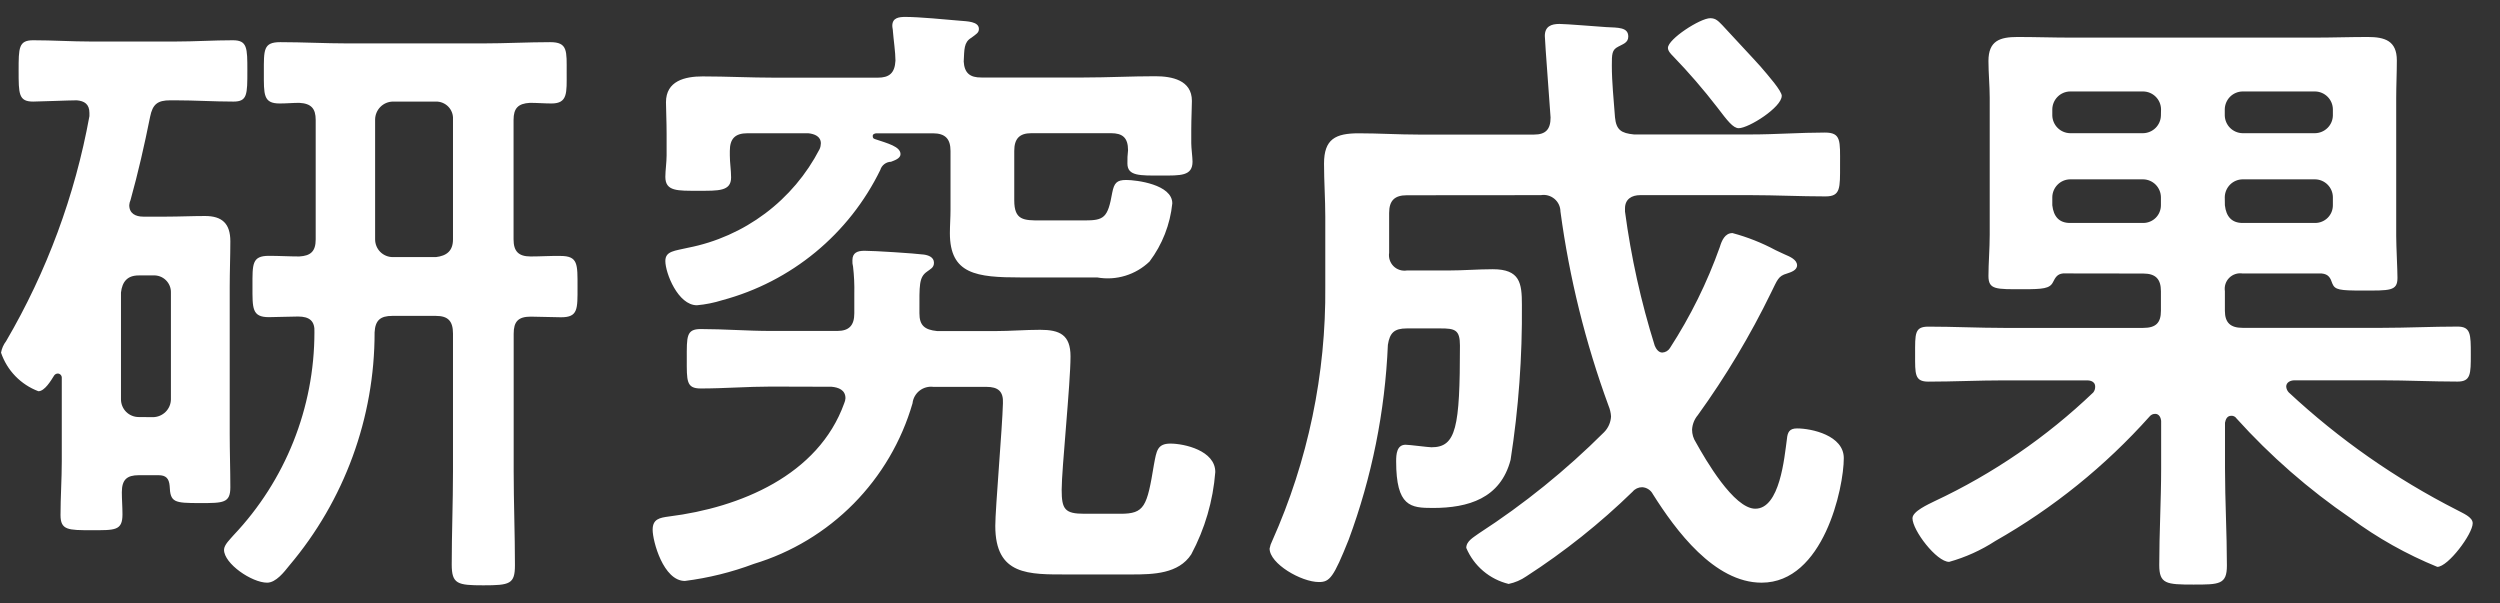 <svg width="87" height="21" viewBox="0 0 87 21" fill="none" xmlns="http://www.w3.org/2000/svg">
<rect x="0" y="0" width="87" height="21" fill="#333333" stroke="none"/>
<path d="M13.054 4.151C13.058 3.989 13.124 3.834 13.239 3.719C13.353 3.604 13.508 3.538 13.67 3.535H15.17C15.251 3.533 15.33 3.548 15.405 3.579C15.479 3.61 15.546 3.655 15.602 3.713C15.658 3.771 15.701 3.84 15.729 3.915C15.757 3.99 15.769 4.071 15.764 4.151V8.331C15.764 8.731 15.544 8.903 15.17 8.947H13.67C13.589 8.947 13.509 8.931 13.434 8.9C13.359 8.869 13.291 8.824 13.234 8.767C13.177 8.71 13.132 8.642 13.101 8.567C13.07 8.492 13.054 8.412 13.054 8.331V4.151ZM18.466 8.925C18.048 8.925 17.872 8.749 17.872 8.331V4.173C17.872 3.773 18.026 3.601 18.444 3.579C18.686 3.579 18.95 3.601 19.192 3.601C19.764 3.601 19.72 3.227 19.72 2.523C19.72 1.775 19.764 1.467 19.148 1.467C18.378 1.467 17.586 1.511 16.794 1.511H12.108C11.316 1.511 10.546 1.467 9.754 1.467C9.16 1.467 9.182 1.731 9.182 2.523C9.182 3.293 9.16 3.601 9.732 3.601C9.974 3.601 10.194 3.579 10.414 3.579C10.832 3.601 10.986 3.779 10.986 4.173V8.331C10.986 8.749 10.81 8.903 10.414 8.925C10.062 8.925 9.714 8.903 9.358 8.903C8.764 8.903 8.786 9.189 8.786 9.959C8.786 10.729 8.764 11.037 9.358 11.037C9.6 11.037 10.106 11.015 10.37 11.015C10.77 11.015 10.964 11.169 10.942 11.565C10.941 14.192 9.933 16.72 8.126 18.627C8.016 18.759 7.796 18.957 7.796 19.133C7.796 19.617 8.764 20.277 9.296 20.277C9.604 20.277 9.89 19.903 10.066 19.683C11.986 17.414 13.039 14.537 13.036 11.565C13.058 11.147 13.236 10.993 13.652 10.993H15.17C15.588 10.993 15.764 11.169 15.764 11.609V16.409C15.764 17.487 15.72 18.565 15.72 19.643C15.72 20.325 15.92 20.369 16.82 20.369C17.744 20.369 17.92 20.325 17.92 19.669C17.92 18.569 17.876 17.491 17.876 16.413V11.613C17.876 11.195 18.03 11.019 18.47 11.019C18.778 11.019 19.196 11.041 19.526 11.041C20.12 11.041 20.098 10.755 20.098 9.985C20.098 9.193 20.12 8.907 19.504 8.907C19.148 8.901 18.818 8.925 18.466 8.925V8.925ZM4.826 14.513C4.745 14.513 4.665 14.497 4.59 14.466C4.515 14.435 4.447 14.39 4.39 14.333C4.333 14.275 4.288 14.208 4.257 14.133C4.226 14.058 4.21 13.978 4.21 13.897V10.179C4.254 9.805 4.43 9.585 4.826 9.585H5.332C5.412 9.58 5.493 9.592 5.568 9.62C5.643 9.648 5.712 9.691 5.77 9.747C5.828 9.803 5.873 9.87 5.904 9.944C5.935 10.019 5.95 10.098 5.948 10.179V13.901C5.945 14.063 5.879 14.218 5.764 14.332C5.649 14.447 5.494 14.513 5.332 14.517L4.826 14.513ZM5.904 16.913C5.926 17.485 6.058 17.507 6.96 17.507C7.774 17.507 8.016 17.507 8.016 16.957C8.016 16.341 7.994 15.725 7.994 15.109V9.981C7.994 9.453 8.016 8.925 8.016 8.397C8.016 7.781 7.73 7.517 7.136 7.517C6.696 7.517 6.236 7.539 5.794 7.539H4.982C4.718 7.539 4.498 7.429 4.498 7.139C4.502 7.078 4.517 7.018 4.542 6.963C4.806 6.017 5.026 5.049 5.224 4.063C5.312 3.623 5.488 3.491 5.924 3.491H6.1C6.782 3.491 7.442 3.535 8.124 3.535C8.608 3.535 8.608 3.293 8.608 2.457C8.608 1.665 8.608 1.401 8.102 1.401C7.442 1.401 6.782 1.445 6.102 1.445H3.154C2.494 1.445 1.834 1.401 1.154 1.401C0.648 1.401 0.648 1.665 0.648 2.457C0.648 3.271 0.648 3.535 1.154 3.535C1.354 3.535 2.408 3.491 2.672 3.491C2.936 3.513 3.112 3.623 3.112 3.931V4.041C2.61 6.801 1.629 9.452 0.212 11.873C0.122 11.99 0.062 12.127 0.036 12.273C0.14 12.579 0.31 12.858 0.535 13.09C0.76 13.322 1.034 13.501 1.336 13.615C1.556 13.615 1.776 13.241 1.886 13.065C1.901 13.044 1.921 13.027 1.944 13.015C1.967 13.004 1.992 12.998 2.018 12.999C2.056 13.002 2.091 13.02 2.116 13.049C2.14 13.078 2.153 13.115 2.15 13.153V16.053C2.15 16.669 2.106 17.307 2.106 17.923C2.106 18.451 2.37 18.451 3.184 18.451C3.998 18.451 4.262 18.473 4.262 17.901C4.262 17.637 4.24 17.373 4.24 17.131C4.24 16.691 4.416 16.537 4.834 16.537H5.516C5.772 16.537 5.882 16.647 5.904 16.911V16.913ZM28.938 13.459C29.18 13.481 29.422 13.569 29.422 13.859C29.418 13.92 29.403 13.979 29.378 14.035C28.478 16.543 25.748 17.665 23.284 17.973C22.954 18.017 22.712 18.061 22.712 18.435C22.712 18.835 23.086 20.217 23.834 20.217C24.654 20.113 25.46 19.914 26.234 19.623C27.547 19.226 28.74 18.506 29.705 17.53C30.669 16.554 31.374 15.353 31.756 14.035C31.765 13.949 31.791 13.866 31.833 13.791C31.875 13.716 31.931 13.649 31.999 13.596C32.066 13.543 32.144 13.504 32.227 13.481C32.31 13.458 32.397 13.452 32.482 13.463H34.33C34.73 13.463 34.924 13.617 34.902 14.035C34.882 14.865 34.636 17.701 34.636 18.301C34.636 20.035 35.802 19.991 37.166 19.991H39.388C40.136 19.991 41.016 19.969 41.456 19.291C41.93 18.404 42.214 17.429 42.292 16.427C42.292 15.679 41.214 15.437 40.73 15.437C40.268 15.437 40.246 15.701 40.158 16.163C39.916 17.637 39.828 17.879 38.992 17.879H37.738C37.056 17.879 36.946 17.725 36.946 17.043C36.946 16.317 37.254 13.343 37.254 12.401C37.254 11.653 36.88 11.477 36.198 11.477C35.67 11.477 35.164 11.521 34.658 11.521H32.612C32.172 11.477 31.996 11.321 31.996 10.905V10.839C31.996 9.939 31.974 9.651 32.26 9.453C32.37 9.365 32.502 9.321 32.502 9.145C32.502 8.945 32.302 8.881 32.15 8.859C31.798 8.815 30.434 8.727 30.082 8.727C29.84 8.727 29.664 8.793 29.664 9.057C29.659 9.131 29.667 9.205 29.686 9.277C29.723 9.591 29.737 9.907 29.73 10.223V10.901C29.73 11.319 29.554 11.517 29.136 11.517H26.826C26.012 11.517 25.198 11.451 24.384 11.451C23.878 11.451 23.9 11.715 23.9 12.485C23.9 13.255 23.878 13.519 24.384 13.519C25.198 13.519 26.012 13.453 26.826 13.453L28.938 13.459ZM33.538 2.129C33.56 1.729 33.538 1.469 33.802 1.315C33.978 1.183 34.066 1.139 34.066 1.007C34.066 0.743 33.648 0.743 33.406 0.721C32.9 0.677 31.976 0.589 31.514 0.589C31.294 0.589 31.052 0.611 31.052 0.897C31.052 0.963 31.074 1.029 31.074 1.097C31.096 1.383 31.162 1.823 31.162 2.109C31.14 2.549 30.942 2.703 30.546 2.703H26.96C26.124 2.703 25.288 2.659 24.452 2.659C23.836 2.659 23.176 2.813 23.176 3.559C23.176 3.801 23.198 4.197 23.198 4.659V5.407C23.198 5.649 23.154 5.935 23.154 6.155C23.154 6.661 23.572 6.639 24.298 6.639C24.998 6.639 25.442 6.661 25.442 6.177C25.442 5.913 25.398 5.671 25.398 5.407V5.253C25.398 4.835 25.574 4.637 26.014 4.637H28.126C28.346 4.659 28.566 4.747 28.566 4.989C28.565 5.058 28.55 5.126 28.522 5.189C28.067 6.069 27.42 6.835 26.627 7.429C25.835 8.023 24.918 8.431 23.946 8.621C23.484 8.731 23.154 8.731 23.154 9.083C23.154 9.501 23.594 10.623 24.254 10.623C24.553 10.596 24.848 10.537 25.134 10.447C26.322 10.129 27.428 9.56 28.377 8.778C29.325 7.997 30.095 7.02 30.634 5.915C30.658 5.834 30.707 5.762 30.775 5.711C30.842 5.66 30.924 5.631 31.008 5.629C31.118 5.585 31.338 5.519 31.338 5.365C31.338 5.101 30.898 4.991 30.438 4.837C30.372 4.815 30.372 4.771 30.372 4.727C30.372 4.705 30.372 4.661 30.482 4.639H32.462C32.902 4.639 33.078 4.839 33.078 5.255V7.301C33.078 7.565 33.056 7.851 33.056 8.115C33.056 9.545 33.98 9.655 35.52 9.655H38.182C38.508 9.713 38.843 9.693 39.16 9.596C39.476 9.5 39.766 9.33 40.004 9.101C40.448 8.511 40.722 7.811 40.796 7.077C40.796 6.417 39.542 6.263 39.19 6.263C38.86 6.263 38.772 6.373 38.706 6.703C38.552 7.583 38.42 7.671 37.738 7.671H36.22C35.626 7.671 35.296 7.671 35.296 6.971V5.251C35.296 4.833 35.472 4.635 35.89 4.635H38.662C39.062 4.635 39.256 4.789 39.256 5.229C39.238 5.382 39.23 5.537 39.234 5.691C39.234 6.131 39.674 6.109 40.4 6.109C41.082 6.109 41.5 6.131 41.5 5.625C41.5 5.471 41.456 5.163 41.456 4.987V4.501C41.456 4.127 41.478 3.731 41.478 3.511C41.478 2.785 40.778 2.653 40.202 2.653C39.366 2.653 38.552 2.697 37.716 2.697H34.152C33.756 2.701 33.558 2.545 33.536 2.127L33.538 2.129ZM62.006 3.339C62.006 3.163 61.544 2.639 61.258 2.305C61.17 2.217 61.104 2.129 61.058 2.085L59.936 0.875C59.804 0.743 59.716 0.633 59.518 0.633C59.166 0.633 58.044 1.359 58.044 1.667C58.044 1.777 58.154 1.887 58.22 1.953C58.766 2.518 59.28 3.113 59.76 3.735C60.112 4.197 60.31 4.461 60.508 4.461C60.86 4.459 62.004 3.733 62.004 3.337L62.006 3.339ZM53.622 6.791C53.706 6.777 53.791 6.781 53.873 6.804C53.954 6.826 54.03 6.866 54.095 6.92C54.16 6.974 54.212 7.042 54.248 7.118C54.284 7.195 54.303 7.278 54.304 7.363C54.614 9.668 55.175 11.933 55.976 14.117C56.026 14.236 56.056 14.362 56.064 14.491C56.054 14.698 55.968 14.893 55.822 15.041C54.497 16.363 53.037 17.543 51.466 18.561C51.29 18.693 51.026 18.825 51.026 19.067C51.157 19.377 51.358 19.651 51.614 19.869C51.87 20.087 52.174 20.241 52.5 20.321C52.721 20.275 52.931 20.185 53.116 20.057C54.444 19.199 55.683 18.212 56.816 17.109C56.856 17.061 56.907 17.022 56.964 16.995C57.021 16.969 57.083 16.955 57.146 16.955C57.224 16.959 57.3 16.983 57.365 17.026C57.431 17.068 57.484 17.127 57.52 17.197C58.312 18.451 59.654 20.277 61.304 20.277C63.46 20.277 64.164 16.977 64.164 15.943C64.164 15.151 63.042 14.909 62.536 14.909C62.272 14.909 62.206 15.041 62.184 15.283C62.096 15.921 61.942 17.703 61.084 17.703C60.336 17.703 59.346 15.987 59.016 15.393C58.93 15.262 58.884 15.109 58.884 14.953C58.894 14.767 58.964 14.589 59.084 14.447C60.056 13.1 60.91 11.672 61.636 10.179C61.856 9.739 61.878 9.607 62.186 9.519C62.318 9.475 62.538 9.409 62.538 9.233C62.538 9.033 62.274 8.925 62.12 8.859C62.032 8.815 61.92 8.771 61.79 8.705C61.315 8.45 60.811 8.251 60.29 8.111C60.026 8.111 59.916 8.375 59.85 8.595C59.41 9.832 58.826 11.013 58.112 12.115C58.084 12.16 58.045 12.197 57.999 12.224C57.953 12.251 57.901 12.266 57.848 12.269C57.716 12.269 57.628 12.137 57.584 12.027C57.107 10.505 56.761 8.944 56.55 7.363V7.253C56.55 6.923 56.792 6.791 57.078 6.791H60.928C61.786 6.791 62.644 6.835 63.528 6.835C64.056 6.835 64.034 6.549 64.034 5.735C64.034 4.899 64.078 4.613 63.506 4.613C62.648 4.613 61.79 4.679 60.932 4.679H56.862C56.422 4.635 56.246 4.525 56.202 4.085C56.158 3.469 56.092 2.875 56.092 2.285C56.092 1.885 56.092 1.735 56.312 1.625C56.466 1.537 56.664 1.493 56.664 1.273C56.664 0.943 56.312 0.965 55.894 0.943C55.542 0.921 54.508 0.833 54.266 0.833C53.98 0.833 53.76 0.921 53.76 1.251C53.76 1.427 53.96 4.023 53.96 4.089C53.96 4.507 53.784 4.683 53.388 4.683H49.354C48.672 4.683 47.968 4.639 47.286 4.639C46.472 4.639 46.076 4.839 46.076 5.695C46.076 6.311 46.12 6.927 46.12 7.543V9.963C46.148 13.015 45.518 16.038 44.272 18.825C44.229 18.908 44.199 18.997 44.182 19.089C44.182 19.617 45.282 20.255 45.9 20.255C46.274 20.255 46.406 20.101 46.934 18.781C47.74 16.606 48.2 14.318 48.298 12.001C48.364 11.583 48.518 11.429 48.958 11.429H50.124C50.63 11.429 50.806 11.473 50.806 12.023C50.806 14.883 50.674 15.565 49.816 15.565C49.706 15.565 49.046 15.477 48.916 15.477C48.608 15.477 48.586 15.807 48.586 16.049C48.586 17.633 49.092 17.677 49.862 17.677C51.094 17.677 52.216 17.347 52.568 16.005C52.847 14.217 52.978 12.41 52.962 10.601C52.962 9.853 52.896 9.369 51.95 9.369C51.444 9.369 50.916 9.413 50.388 9.413H48.958C48.874 9.426 48.788 9.419 48.708 9.393C48.627 9.367 48.553 9.322 48.493 9.262C48.433 9.201 48.388 9.128 48.362 9.047C48.336 8.967 48.329 8.881 48.342 8.797V7.411C48.342 6.971 48.542 6.795 48.958 6.795L53.622 6.791ZM77.422 6.857C77.426 6.695 77.492 6.54 77.606 6.425C77.721 6.31 77.876 6.244 78.038 6.241H80.568C80.73 6.244 80.885 6.31 81 6.425C81.115 6.54 81.181 6.695 81.184 6.857V7.143C81.184 7.224 81.168 7.304 81.138 7.379C81.107 7.454 81.061 7.522 81.004 7.579C80.947 7.636 80.879 7.681 80.804 7.712C80.729 7.743 80.649 7.759 80.568 7.759H78.042C77.668 7.759 77.47 7.539 77.426 7.143L77.422 6.857ZM74.584 6.241C74.746 6.244 74.901 6.31 75.016 6.425C75.13 6.54 75.197 6.695 75.2 6.857V7.143C75.2 7.224 75.184 7.304 75.153 7.379C75.123 7.454 75.077 7.522 75.02 7.579C74.963 7.636 74.895 7.681 74.82 7.712C74.745 7.743 74.665 7.759 74.584 7.759H72.036C71.662 7.759 71.464 7.539 71.42 7.143V6.857C71.424 6.695 71.49 6.54 71.605 6.425C71.719 6.31 71.874 6.244 72.036 6.241H74.584ZM78.038 4.635C77.876 4.631 77.721 4.565 77.606 4.45C77.492 4.336 77.426 4.181 77.422 4.019V3.799C77.426 3.637 77.492 3.482 77.606 3.367C77.721 3.252 77.876 3.186 78.038 3.183H80.568C80.73 3.186 80.885 3.252 81 3.367C81.115 3.482 81.181 3.637 81.184 3.799V4.019C81.181 4.181 81.115 4.336 81 4.45C80.885 4.565 80.73 4.631 80.568 4.635H78.038ZM75.2 4.019C75.197 4.181 75.13 4.336 75.016 4.45C74.901 4.565 74.746 4.631 74.584 4.635H72.036C71.874 4.631 71.719 4.565 71.605 4.45C71.49 4.336 71.424 4.181 71.42 4.019V3.799C71.424 3.637 71.49 3.482 71.605 3.367C71.719 3.252 71.874 3.186 72.036 3.183H74.588C74.75 3.186 74.905 3.252 75.02 3.367C75.135 3.482 75.201 3.637 75.204 3.799L75.2 4.019ZM74.584 9.519C75.024 9.519 75.2 9.719 75.2 10.135V10.817C75.2 11.235 75.024 11.411 74.584 11.411H69.726C68.868 11.411 67.988 11.367 67.108 11.367C66.624 11.367 66.646 11.609 66.646 12.335C66.646 13.017 66.624 13.281 67.108 13.281C67.988 13.281 68.846 13.237 69.726 13.237H72.626C72.67 13.237 72.912 13.237 72.912 13.457C72.914 13.529 72.891 13.6 72.846 13.657C71.223 15.209 69.358 16.488 67.324 17.441C67.104 17.551 66.554 17.793 66.554 18.035C66.554 18.453 67.39 19.553 67.83 19.553C68.399 19.394 68.941 19.149 69.436 18.827C71.451 17.683 73.265 16.218 74.808 14.491C74.832 14.461 74.863 14.438 74.897 14.423C74.932 14.407 74.97 14.401 75.008 14.403C75.074 14.403 75.184 14.447 75.208 14.645V16.295C75.208 17.417 75.142 18.539 75.142 19.661C75.142 20.321 75.384 20.343 76.33 20.343C77.23 20.343 77.496 20.343 77.496 19.683C77.496 18.561 77.43 17.417 77.43 16.295V14.711C77.452 14.601 77.496 14.469 77.65 14.469C77.685 14.467 77.719 14.474 77.75 14.49C77.781 14.505 77.807 14.528 77.826 14.557C79.009 15.869 80.345 17.036 81.804 18.033C82.734 18.721 83.747 19.29 84.818 19.727C85.192 19.727 86.05 18.583 86.05 18.209C86.05 17.989 85.698 17.857 85.5 17.747C83.368 16.662 81.399 15.285 79.648 13.655C79.597 13.6 79.566 13.53 79.56 13.455C79.56 13.301 79.714 13.235 79.846 13.235H82.882C83.762 13.235 84.642 13.279 85.522 13.279C85.984 13.279 85.984 13.015 85.984 12.333C85.984 11.633 85.984 11.365 85.522 11.365C84.642 11.365 83.762 11.409 82.882 11.409H78.042C77.624 11.409 77.426 11.233 77.426 10.815V10.133C77.413 10.049 77.42 9.963 77.446 9.882C77.472 9.802 77.517 9.728 77.578 9.668C77.638 9.608 77.711 9.563 77.792 9.537C77.872 9.511 77.958 9.504 78.042 9.517H80.792C81.034 9.539 81.1 9.671 81.166 9.869C81.254 10.089 81.43 10.111 82.2 10.111C83.168 10.111 83.432 10.133 83.432 9.671C83.432 9.385 83.388 8.571 83.388 8.219V3.401C83.388 2.983 83.41 2.543 83.41 2.101C83.41 1.419 82.992 1.287 82.398 1.287C81.782 1.287 81.166 1.309 80.55 1.309H72.058C71.442 1.309 70.826 1.287 70.21 1.287C69.594 1.287 69.198 1.419 69.198 2.123C69.198 2.541 69.242 2.981 69.242 3.399V8.173C69.242 8.657 69.198 9.163 69.198 9.603C69.198 10.087 69.462 10.065 70.408 10.065C71.09 10.065 71.332 10.043 71.442 9.823C71.53 9.647 71.596 9.537 71.794 9.515L74.584 9.519Z" fill="white"/>
</svg>
